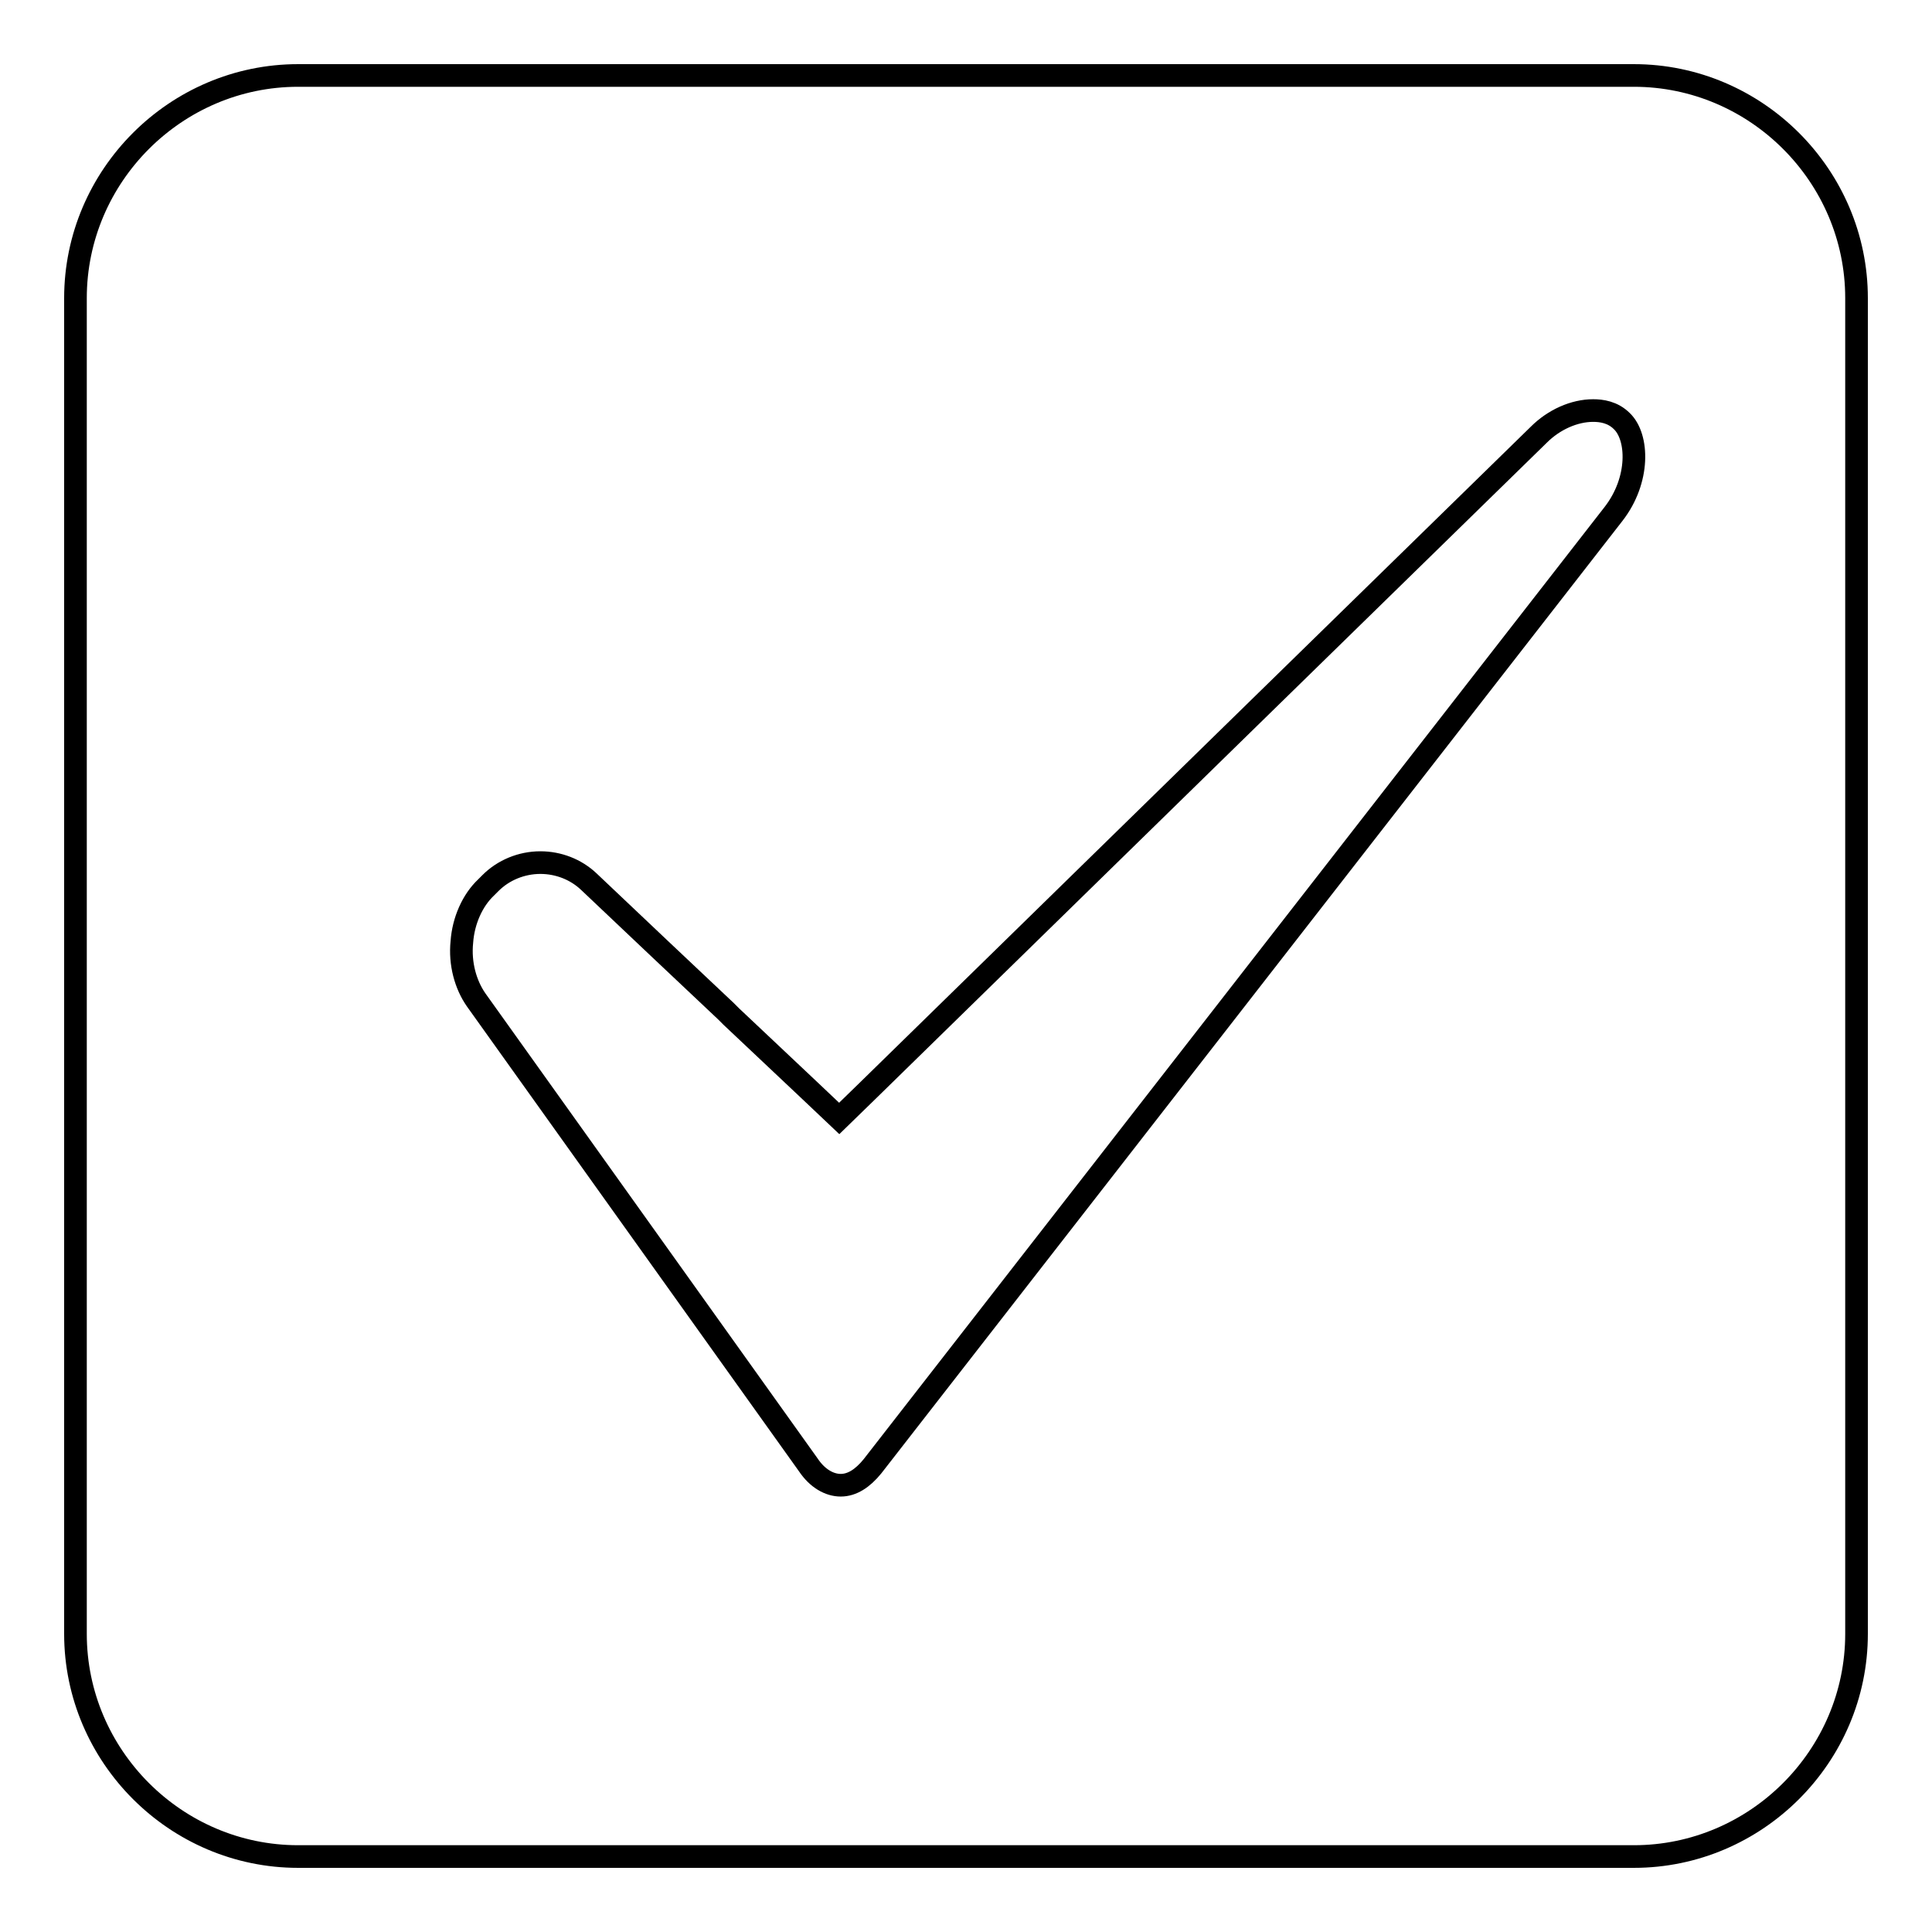 <?xml version="1.0" encoding="utf-8"?>
<!-- Svg Vector Icons : http://www.onlinewebfonts.com/icon -->
<!DOCTYPE svg PUBLIC "-//W3C//DTD SVG 1.1//EN" "http://www.w3.org/Graphics/SVG/1.1/DTD/svg11.dtd">
<svg version="1.1" xmlns="http://www.w3.org/2000/svg" xmlns:xlink="http://www.w3.org/1999/xlink" x="0px" y="0px" viewBox="0 0 256 256" enable-background="new 0 0 256 256" xml:space="preserve">
<g><g><path stroke-width="3" fill-opacity="0" stroke="#000000"  d="M216.5,10h-177C23.3,10,10,23.3,10,39.5v177c0,16.2,13.3,29.5,29.5,29.5h177c16.2,0,29.5-13.3,29.5-29.5v-177C246,23.3,232.7,10,216.5,10z M213.8,68.1l-49.1,63.1l-49.1,63.1c-1.3,1.6-2.7,2.5-4.2,2.5c-1.5,0-3.1-0.9-4.3-2.7l-22-30.8l-22-30.8c-1.4-2-2.2-4.8-1.9-7.7c0.2-2.8,1.4-5.5,3.2-7.2l0.3-0.3l0.3-0.3c1.7-1.7,4.1-2.7,6.6-2.7c2.4,0,4.7,0.9,6.4,2.5l9.4,8.9l8.8,8.3l0,0l0.7,0.7l10.5,9.9l3.8,3.6l3.7-3.6l49.6-48.5l39.4-38.5c2-2,4.7-3.2,7.2-3.2c1.1,0,2.6,0.2,3.8,1.4C217.1,57.9,217.3,63.6,213.8,68.1z"/></g></g>
</svg>